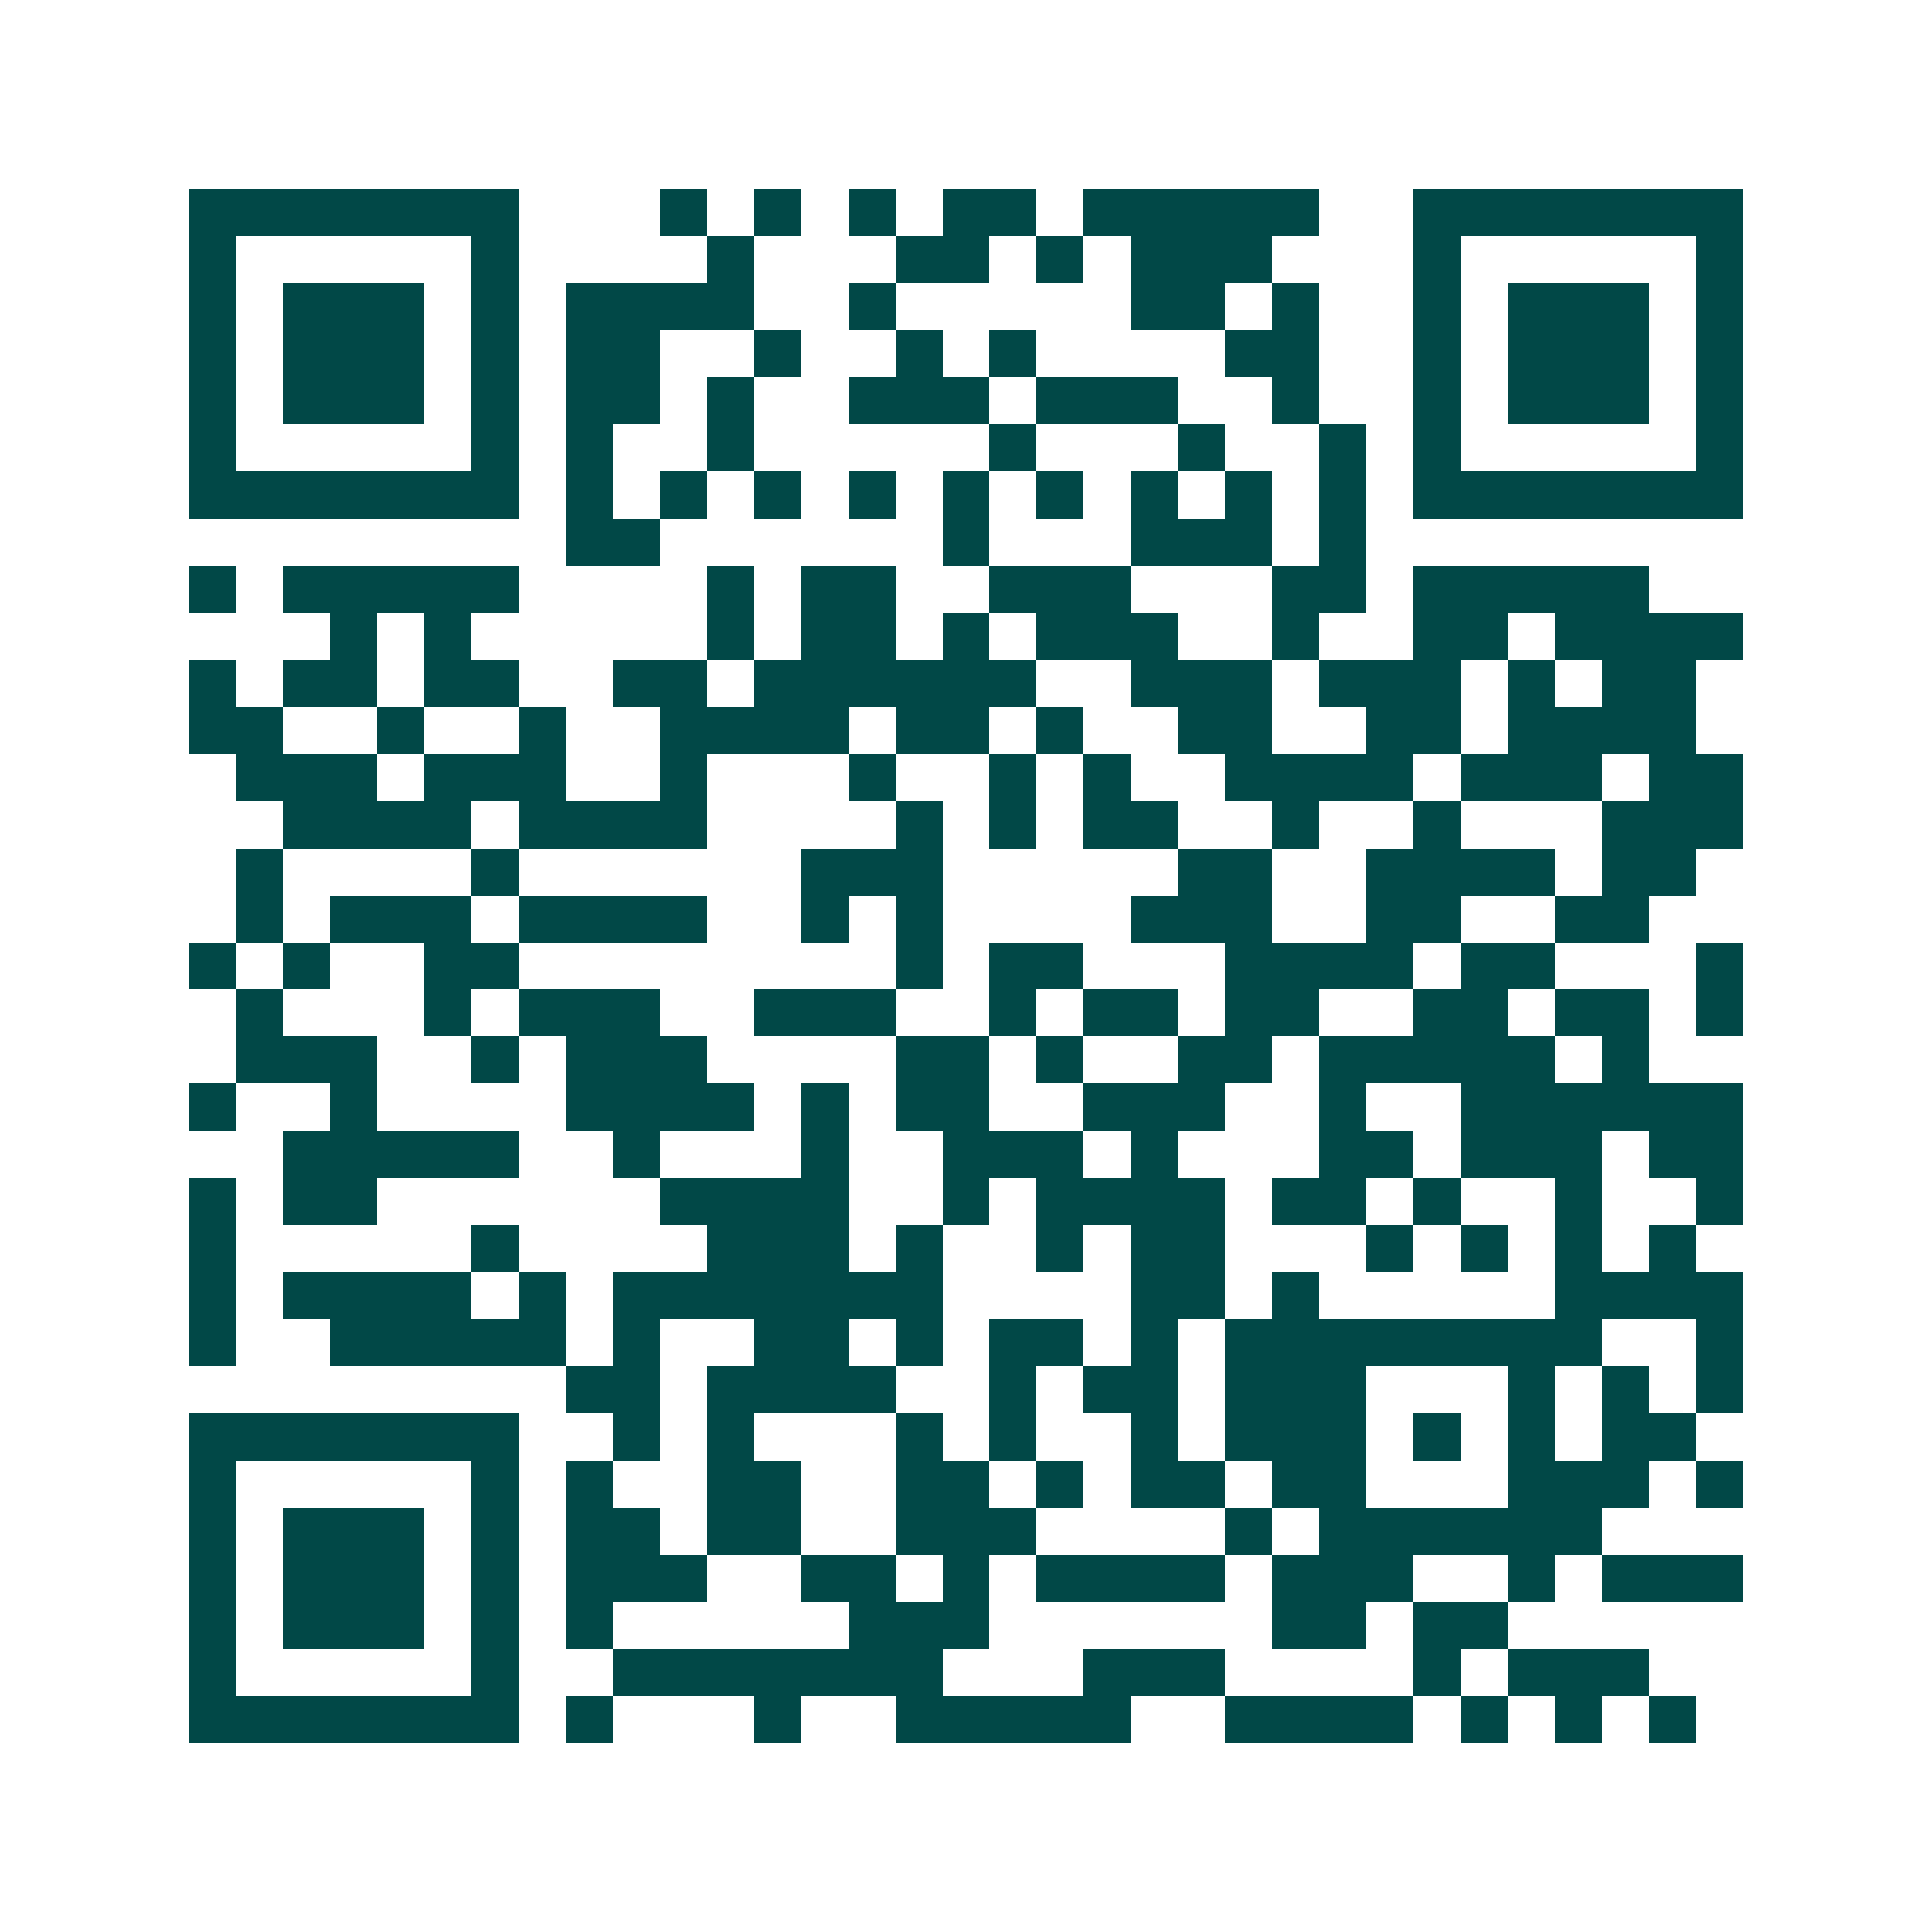 <svg xmlns="http://www.w3.org/2000/svg" width="200" height="200" viewBox="0 0 41 41" shape-rendering="crispEdges"><path fill="#ffffff" d="M0 0h41v41H0z"/><path stroke="#014847" d="M4 4.5h7m3 0h1m1 0h1m1 0h1m1 0h2m1 0h5m2 0h7M4 5.5h1m5 0h1m4 0h1m3 0h2m1 0h1m1 0h3m3 0h1m5 0h1M4 6.5h1m1 0h3m1 0h1m1 0h4m2 0h1m5 0h2m1 0h1m2 0h1m1 0h3m1 0h1M4 7.5h1m1 0h3m1 0h1m1 0h2m2 0h1m2 0h1m1 0h1m4 0h2m2 0h1m1 0h3m1 0h1M4 8.5h1m1 0h3m1 0h1m1 0h2m1 0h1m2 0h3m1 0h3m2 0h1m2 0h1m1 0h3m1 0h1M4 9.5h1m5 0h1m1 0h1m2 0h1m5 0h1m3 0h1m2 0h1m1 0h1m5 0h1M4 10.5h7m1 0h1m1 0h1m1 0h1m1 0h1m1 0h1m1 0h1m1 0h1m1 0h1m1 0h1m1 0h7M12 11.5h2m6 0h1m3 0h3m1 0h1M4 12.5h1m1 0h5m4 0h1m1 0h2m2 0h3m3 0h2m1 0h5M7 13.5h1m1 0h1m5 0h1m1 0h2m1 0h1m1 0h3m2 0h1m2 0h2m1 0h4M4 14.5h1m1 0h2m1 0h2m2 0h2m1 0h6m2 0h3m1 0h3m1 0h1m1 0h2M4 15.5h2m2 0h1m2 0h1m2 0h4m1 0h2m1 0h1m2 0h2m2 0h2m1 0h4M5 16.5h3m1 0h3m2 0h1m3 0h1m2 0h1m1 0h1m2 0h4m1 0h3m1 0h2M6 17.5h4m1 0h4m4 0h1m1 0h1m1 0h2m2 0h1m2 0h1m3 0h3M5 18.5h1m4 0h1m6 0h3m5 0h2m2 0h4m1 0h2M5 19.5h1m1 0h3m1 0h4m2 0h1m1 0h1m4 0h3m2 0h2m2 0h2M4 20.5h1m1 0h1m2 0h2m8 0h1m1 0h2m3 0h4m1 0h2m3 0h1M5 21.5h1m3 0h1m1 0h3m2 0h3m2 0h1m1 0h2m1 0h2m2 0h2m1 0h2m1 0h1M5 22.5h3m2 0h1m1 0h3m4 0h2m1 0h1m2 0h2m1 0h5m1 0h1M4 23.5h1m2 0h1m4 0h4m1 0h1m1 0h2m2 0h3m2 0h1m2 0h6M6 24.5h5m2 0h1m3 0h1m2 0h3m1 0h1m3 0h2m1 0h3m1 0h2M4 25.5h1m1 0h2m6 0h4m2 0h1m1 0h4m1 0h2m1 0h1m2 0h1m2 0h1M4 26.5h1m5 0h1m4 0h3m1 0h1m2 0h1m1 0h2m3 0h1m1 0h1m1 0h1m1 0h1M4 27.5h1m1 0h4m1 0h1m1 0h7m4 0h2m1 0h1m5 0h4M4 28.5h1m2 0h5m1 0h1m2 0h2m1 0h1m1 0h2m1 0h1m1 0h8m2 0h1M12 29.5h2m1 0h4m2 0h1m1 0h2m1 0h3m3 0h1m1 0h1m1 0h1M4 30.5h7m2 0h1m1 0h1m3 0h1m1 0h1m2 0h1m1 0h3m1 0h1m1 0h1m1 0h2M4 31.5h1m5 0h1m1 0h1m2 0h2m2 0h2m1 0h1m1 0h2m1 0h2m3 0h3m1 0h1M4 32.5h1m1 0h3m1 0h1m1 0h2m1 0h2m2 0h3m4 0h1m1 0h6M4 33.5h1m1 0h3m1 0h1m1 0h3m2 0h2m1 0h1m1 0h4m1 0h3m2 0h1m1 0h3M4 34.5h1m1 0h3m1 0h1m1 0h1m5 0h3m6 0h2m1 0h2M4 35.5h1m5 0h1m2 0h7m3 0h3m4 0h1m1 0h3M4 36.5h7m1 0h1m3 0h1m2 0h5m2 0h4m1 0h1m1 0h1m1 0h1"/></svg>
